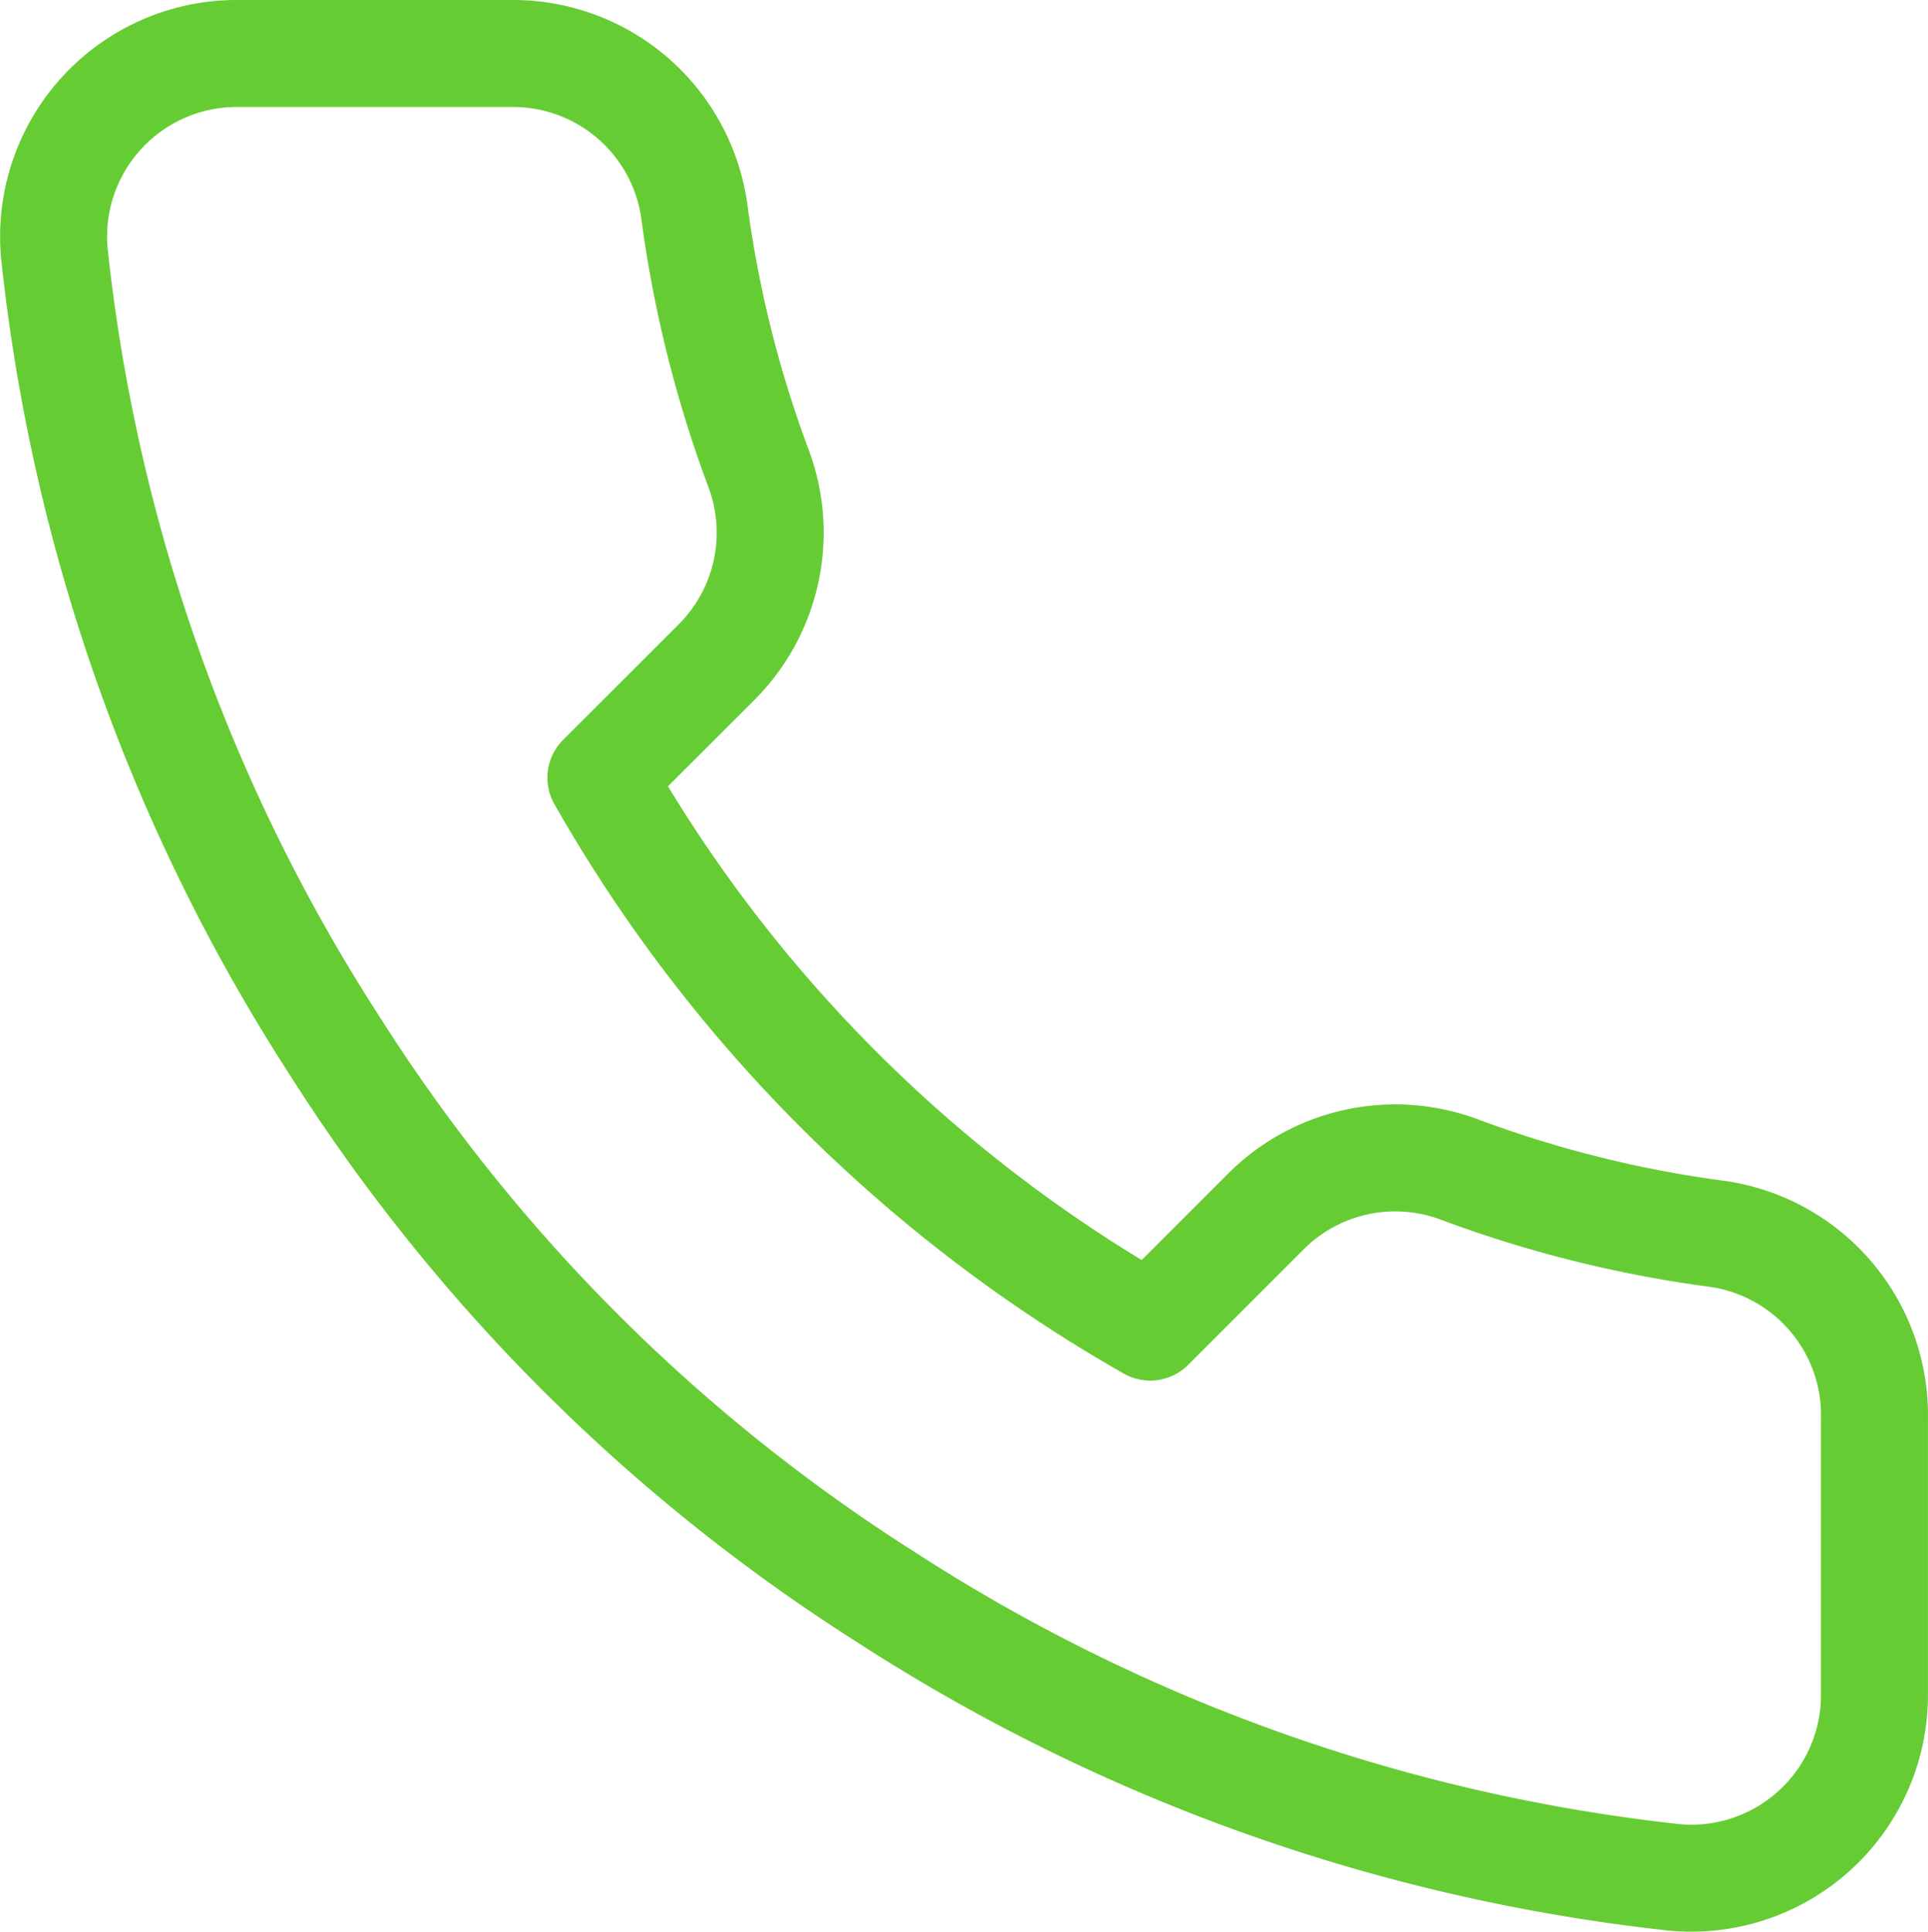 <svg xmlns="http://www.w3.org/2000/svg" width="36.048" height="36.116" viewBox="0 0 36.048 36.116"><path d="M36.157,27.54v5.135A3.424,3.424,0,0,1,32.425,36.1a33.877,33.877,0,0,1-14.773-5.255A33.38,33.38,0,0,1,7.381,20.573,33.877,33.877,0,0,1,2.126,5.732,3.424,3.424,0,0,1,5.532,2h5.135a3.424,3.424,0,0,1,3.424,2.944,21.98,21.98,0,0,0,1.2,4.81,3.424,3.424,0,0,1-.77,3.612L12.345,15.54A27.389,27.389,0,0,0,22.616,25.811l2.174-2.174a3.424,3.424,0,0,1,3.612-.77,21.98,21.98,0,0,0,4.81,1.2A3.424,3.424,0,0,1,36.157,27.54Z" transform="translate(-1.11 -1)" fill="none" stroke="#6c3" stroke-linecap="round" stroke-linejoin="round" stroke-width="2"/></svg>